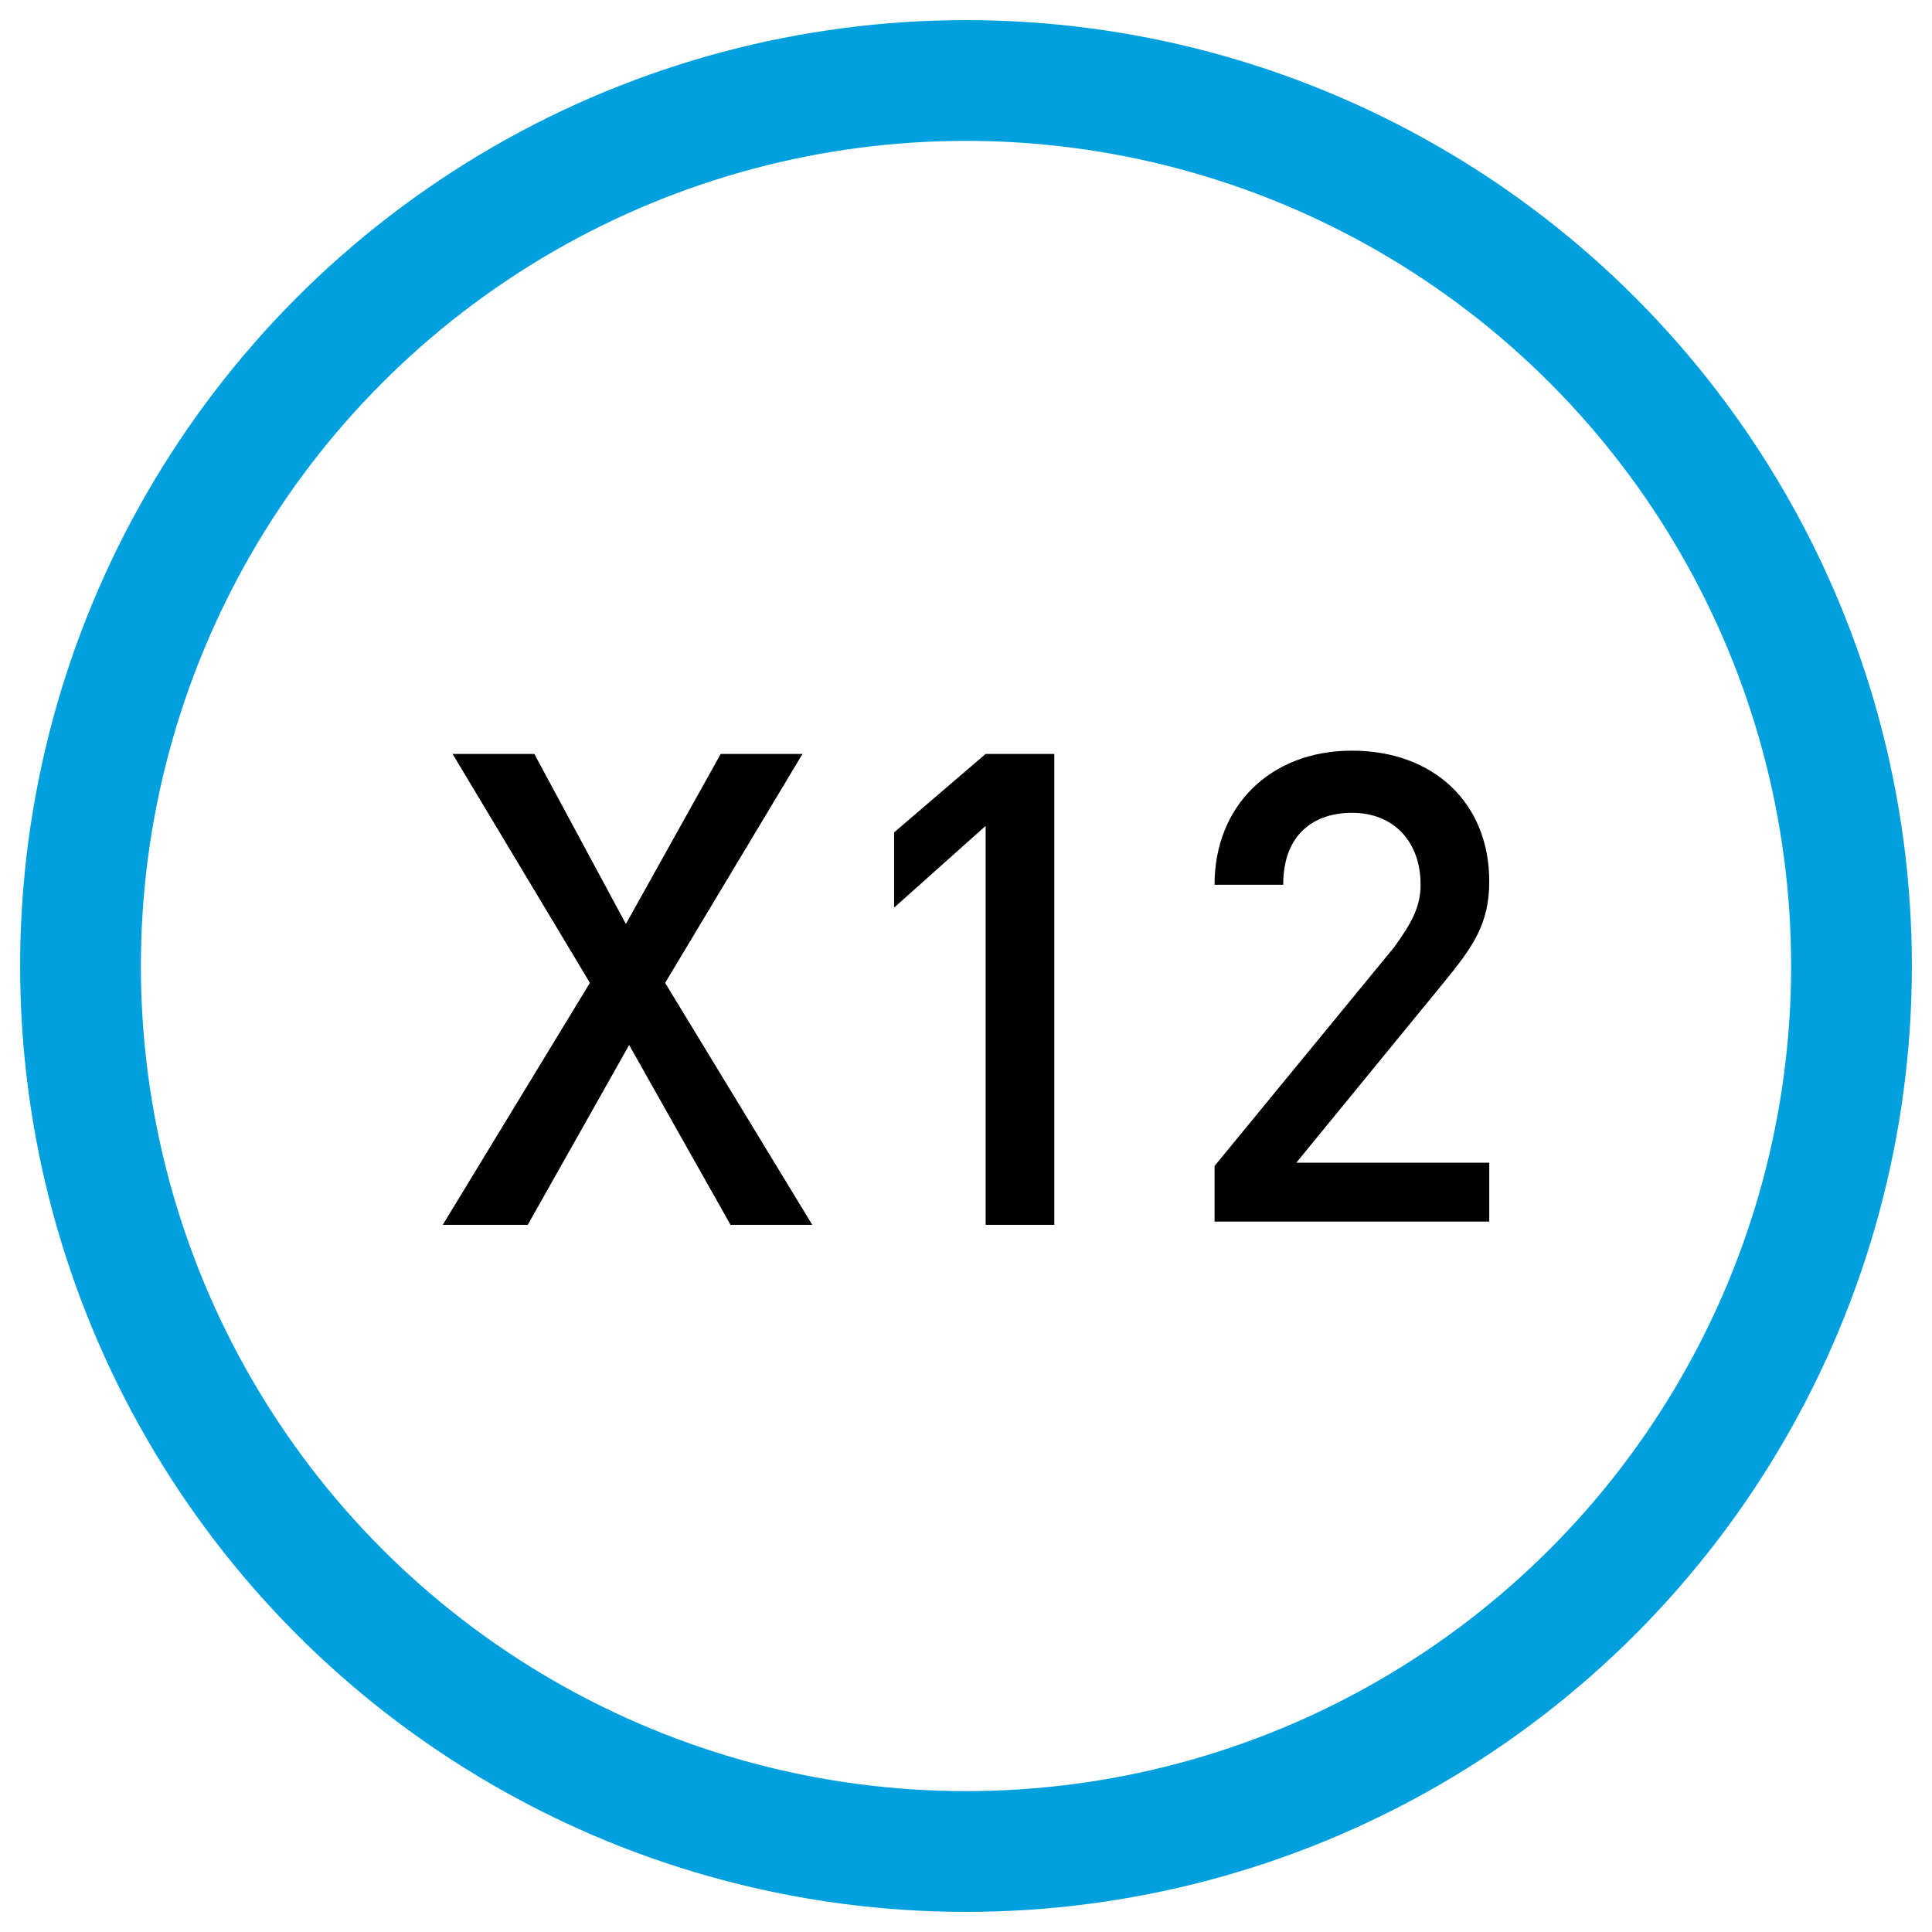 <?xml version="1.0" encoding="UTF-8"?>
<svg width="48px" height="48px" viewBox="0 0 48 48" version="1.1" xmlns="http://www.w3.org/2000/svg" xmlns:xlink="http://www.w3.org/1999/xlink">
    <!-- Generator: Sketch 51.3 (57544) - http://www.bohemiancoding.com/sketch -->
    <title>Group 12</title>
    <desc>Created with Sketch.</desc>
    <defs></defs>
    <g id="Page-1" stroke="none" stroke-width="1" fill="none" fill-rule="evenodd">
        <g id="MS_Connector_Page_Desktop" transform="translate(-438, -1242)" fill-rule="nonzero">
            <g id="Group-12" transform="translate(440, 1244)">
                <g id="mule-x12-connector-2.0.1-icon" transform="translate(9, 16)" fill="#000000">
                    <polygon id="Shape" points="7.15 12.431 4.631 7.963 2.112 12.431 0 12.431 3.656 6.419 0.244 0.731 2.275 0.731 4.55 4.956 6.906 0.731 8.938 0.731 5.525 6.419 9.181 12.431"></polygon>
                    <polygon id="Shape" points="13.488 12.431 13.488 2.519 11.213 4.55 11.213 2.681 13.488 0.731 15.194 0.731 15.194 12.431 13.488 12.431"></polygon>
                    <path d="M19.175,12.431 L19.175,10.969 L23.644,5.525 C24.05,4.956 24.294,4.55 24.294,3.981 C24.294,2.925 23.644,2.194 22.587,2.194 C21.694,2.194 20.881,2.681 20.881,3.981 L19.175,3.981 C19.175,2.031 20.556,0.65 22.587,0.65 C24.619,0.65 26,1.95 26,3.9 C26,4.956 25.594,5.525 24.863,6.419 L21.206,10.887 L26,10.887 L26,12.35 L19.175,12.35 L19.175,12.431 Z" id="Shape"></path>
                </g>
                <circle id="Oval-2-Copy-7" stroke="#00A0DF" stroke-width="3" cx="22" cy="22" r="22"></circle>
            </g>
        </g>
    </g>
</svg>